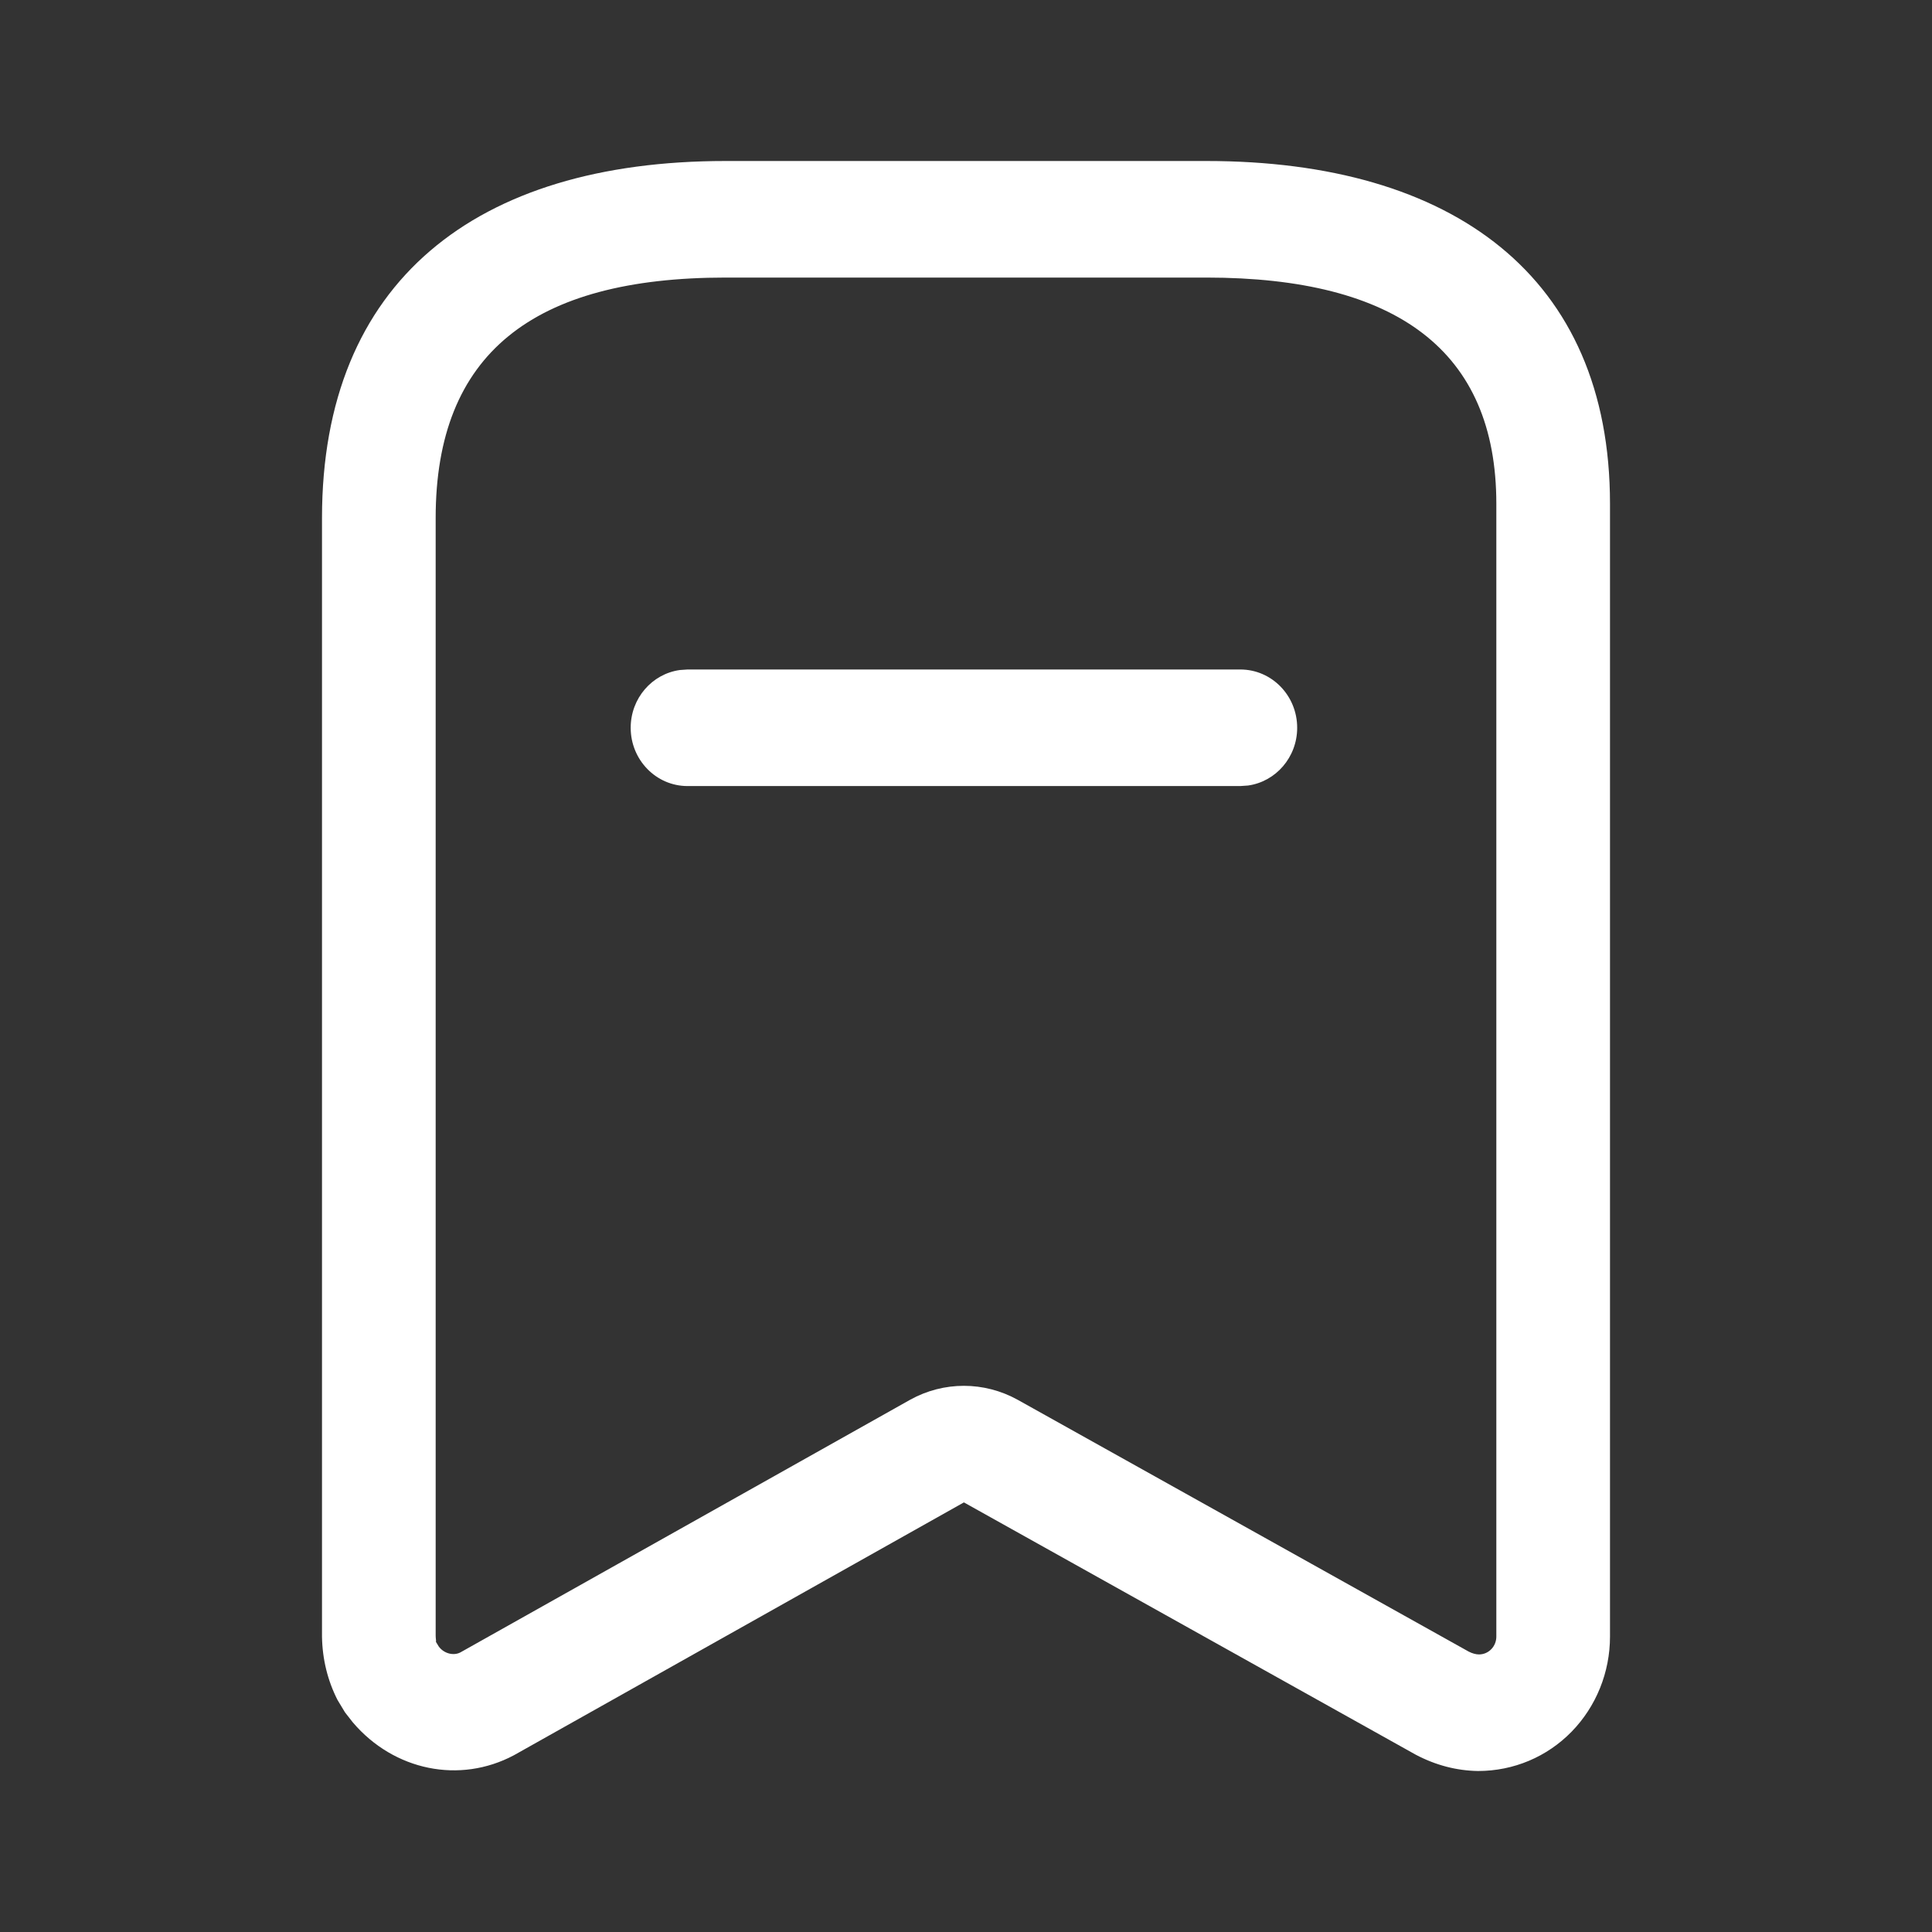<svg width="36" height="36" viewBox="0 0 36 36" fill="none" xmlns="http://www.w3.org/2000/svg">
<rect x="0" y="0" width="36" height="36" fill="#333333" stroke="none"/>
<path fill-rule="evenodd" clip-rule="evenodd" d="M22.479 3H13.521C8.864 3 6 5.249 6 9.652V30.496C6.007 30.919 6.106 31.317 6.289 31.676L6.429 31.908L6.576 32.096C7.343 32.995 8.567 33.244 9.577 32.706L17.961 27.995L26.38 32.696C26.755 32.894 27.145 32.994 27.541 33C28.206 33 28.827 32.736 29.285 32.267C29.743 31.797 30 31.16 30 30.496V9.386C30 5.153 27.072 3 22.479 3ZM13.521 5.172H22.479C26.025 5.172 27.882 6.537 27.882 9.386V30.496C27.882 30.584 27.848 30.669 27.787 30.731C27.726 30.794 27.644 30.828 27.558 30.828C27.503 30.828 27.433 30.809 27.369 30.776L18.965 26.084C18.337 25.736 17.585 25.736 16.96 26.082L8.579 30.79C8.452 30.857 8.271 30.813 8.174 30.678L8.118 30.585C8.128 30.6 8.126 30.581 8.123 30.549C8.121 30.529 8.118 30.504 8.118 30.478L8.118 9.652C8.118 6.594 9.929 5.172 13.521 5.172ZM24.171 13.561C24.171 12.961 23.697 12.475 23.112 12.475H12.811L12.667 12.485C12.15 12.557 11.752 13.011 11.752 13.561C11.752 14.16 12.226 14.647 12.811 14.647H23.112L23.256 14.637C23.772 14.565 24.171 14.111 24.171 13.561Z" fill="white"/>
</svg>
